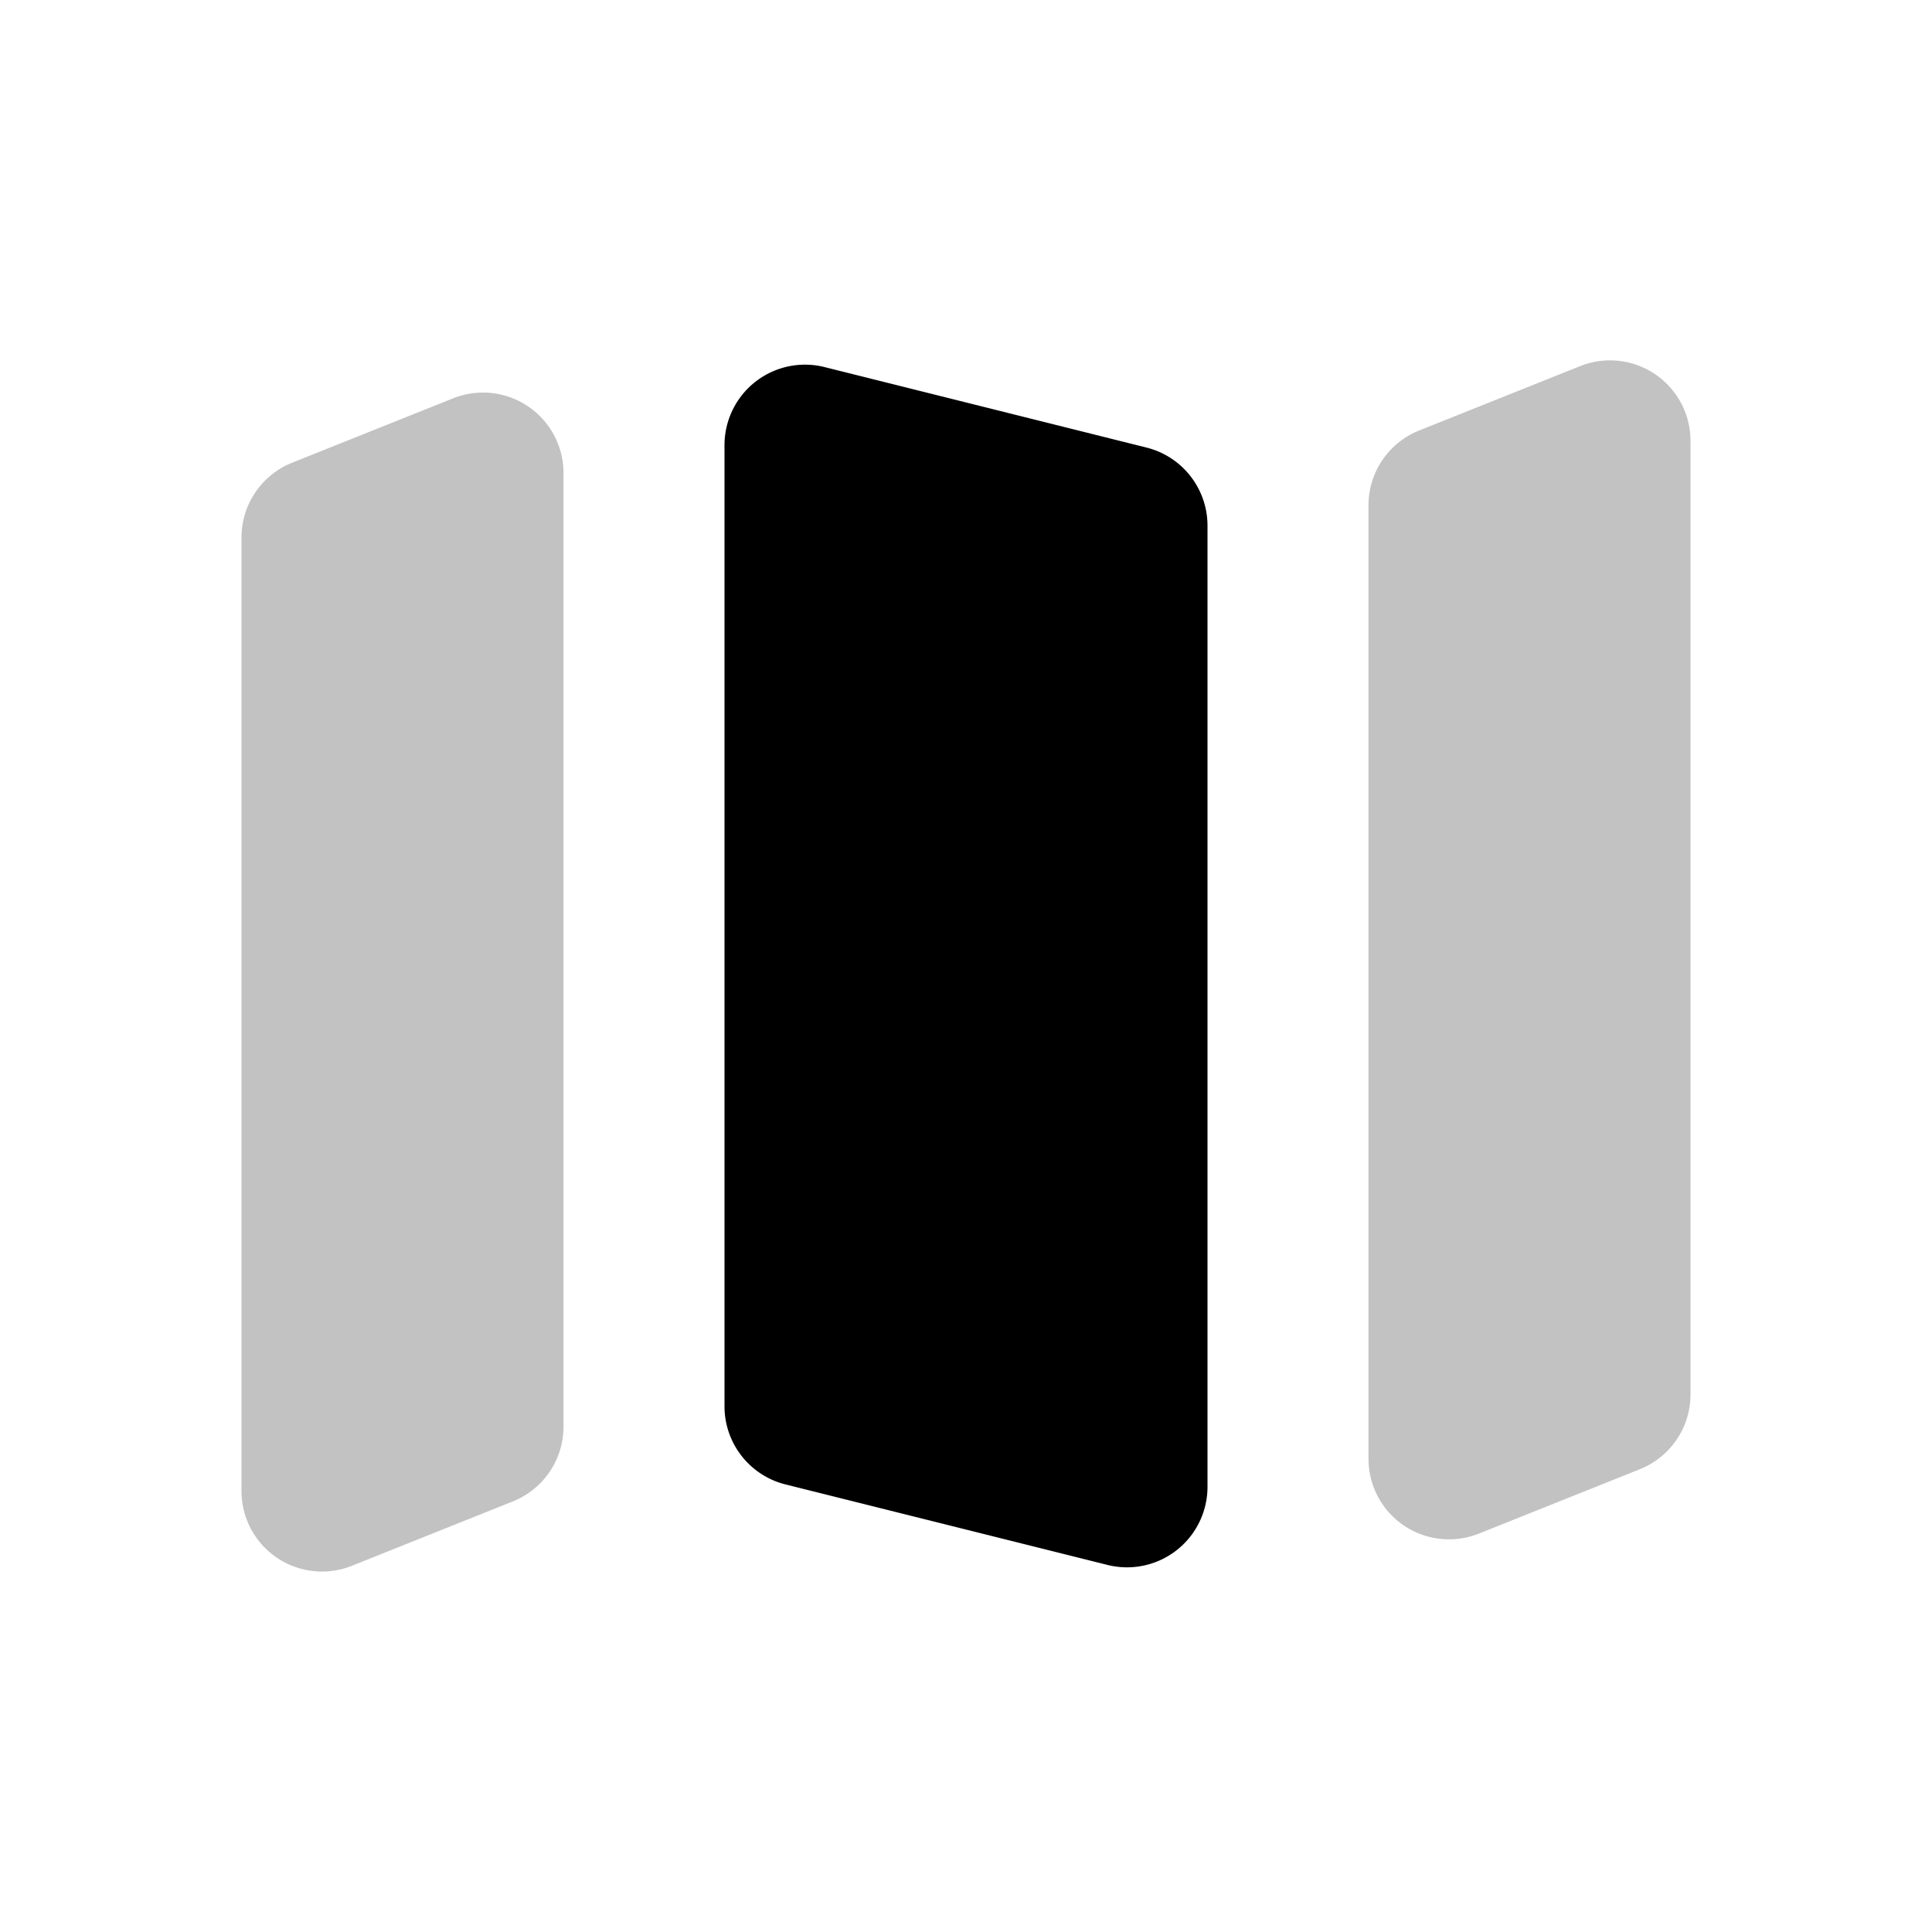 <svg xmlns="http://www.w3.org/2000/svg" viewBox="0 0 24 24">
    <path d="M9 17.47a1 1 0 0 0 .757.97l4 1A1 1 0 0 0 15 18.47V6.53a1 1 0 0 0-.757-.97l-4-1A1 1 0 0 0 9 5.53z"/>
    <path fill-opacity=".24" fill-rule="evenodd" d="M7 5.877a1 1 0 0 0-1.371-.929l-2 .8A1 1 0 0 0 3 6.677v11.846a1 1 0 0 0 1.371.928l2-.8A1 1 0 0 0 7 17.723zm10 12.246a1 1 0 0 0 1.371.928l2-.8a1 1 0 0 0 .629-.929V5.477a1 1 0 0 0-1.371-.929l-2 .8a1 1 0 0 0-.629.929z" clip-rule="evenodd"/>
</svg>
